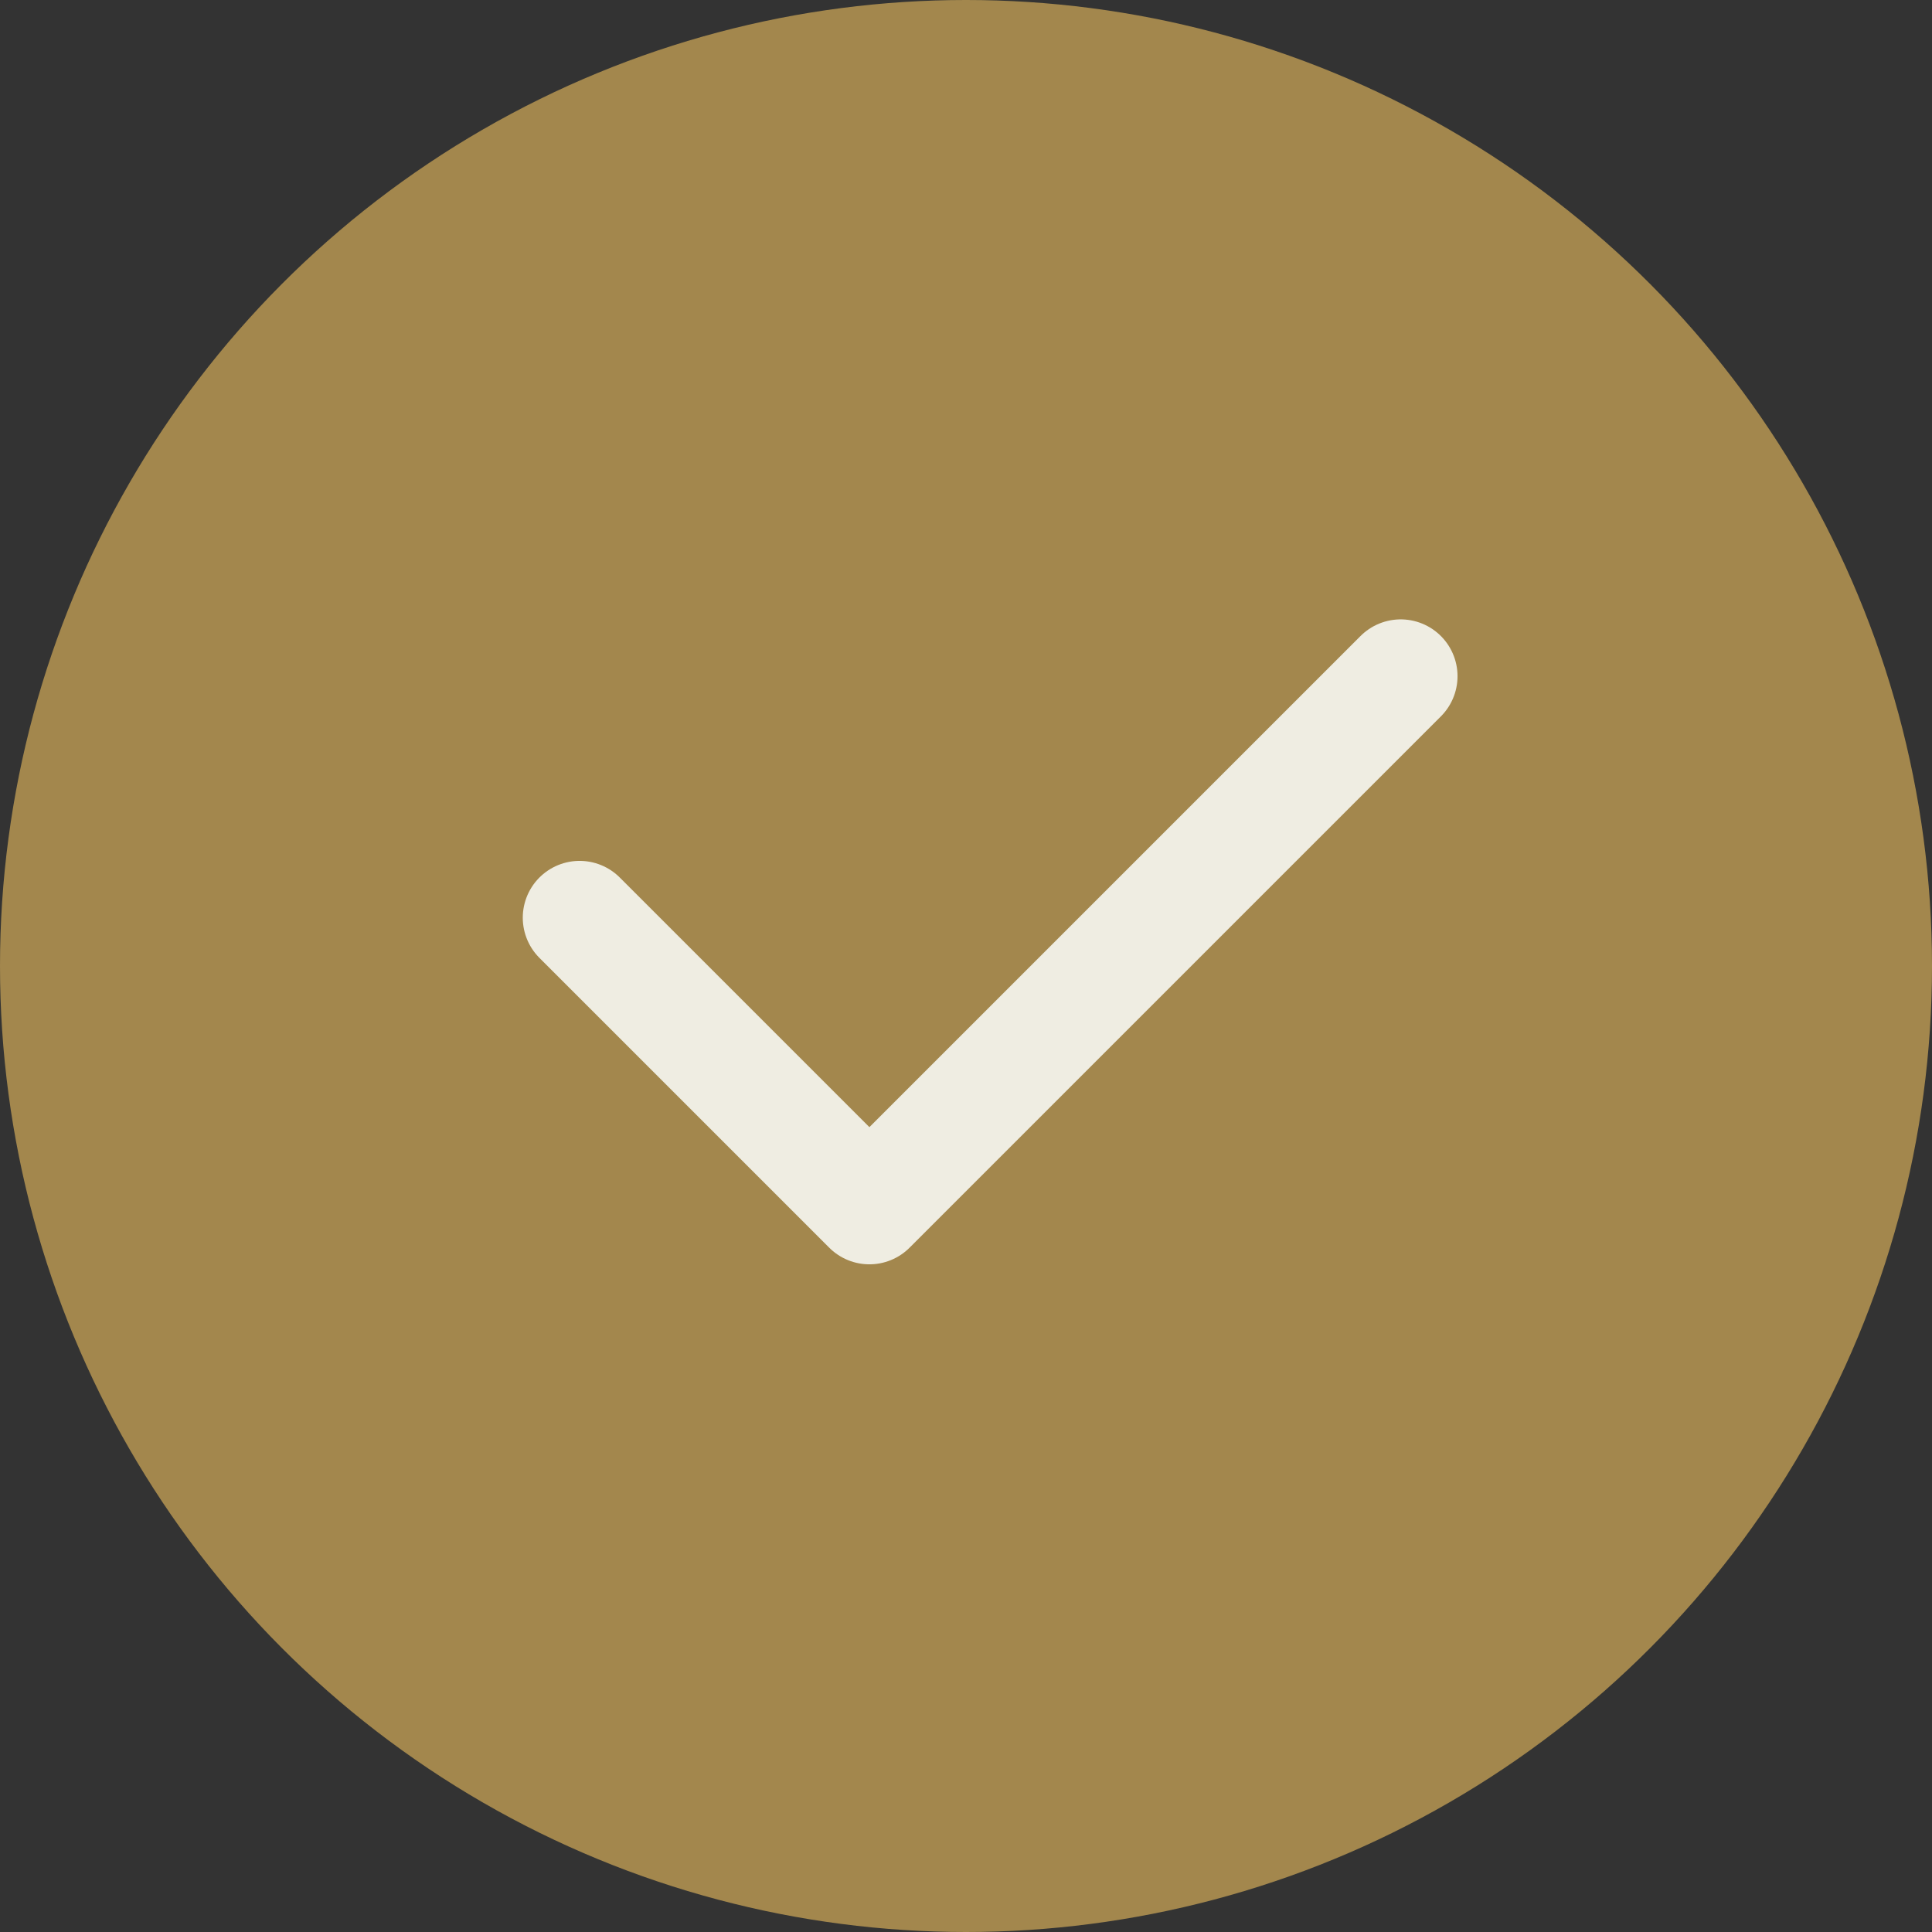 <?xml version="1.0" encoding="UTF-8"?> <svg xmlns="http://www.w3.org/2000/svg" width="17" height="17" viewBox="0 0 17 17" fill="none"><rect x="0" y="0" width="17" height="17" fill="#333333" stroke="none"/><circle cx="8.5" cy="8.5" r="8.5" fill="#A3874D"></circle><path d="M5.1 8.075L7.65 10.625L12.325 5.95" stroke="#EFEDE2" stroke-linecap="round" stroke-linejoin="round"></path></svg> 